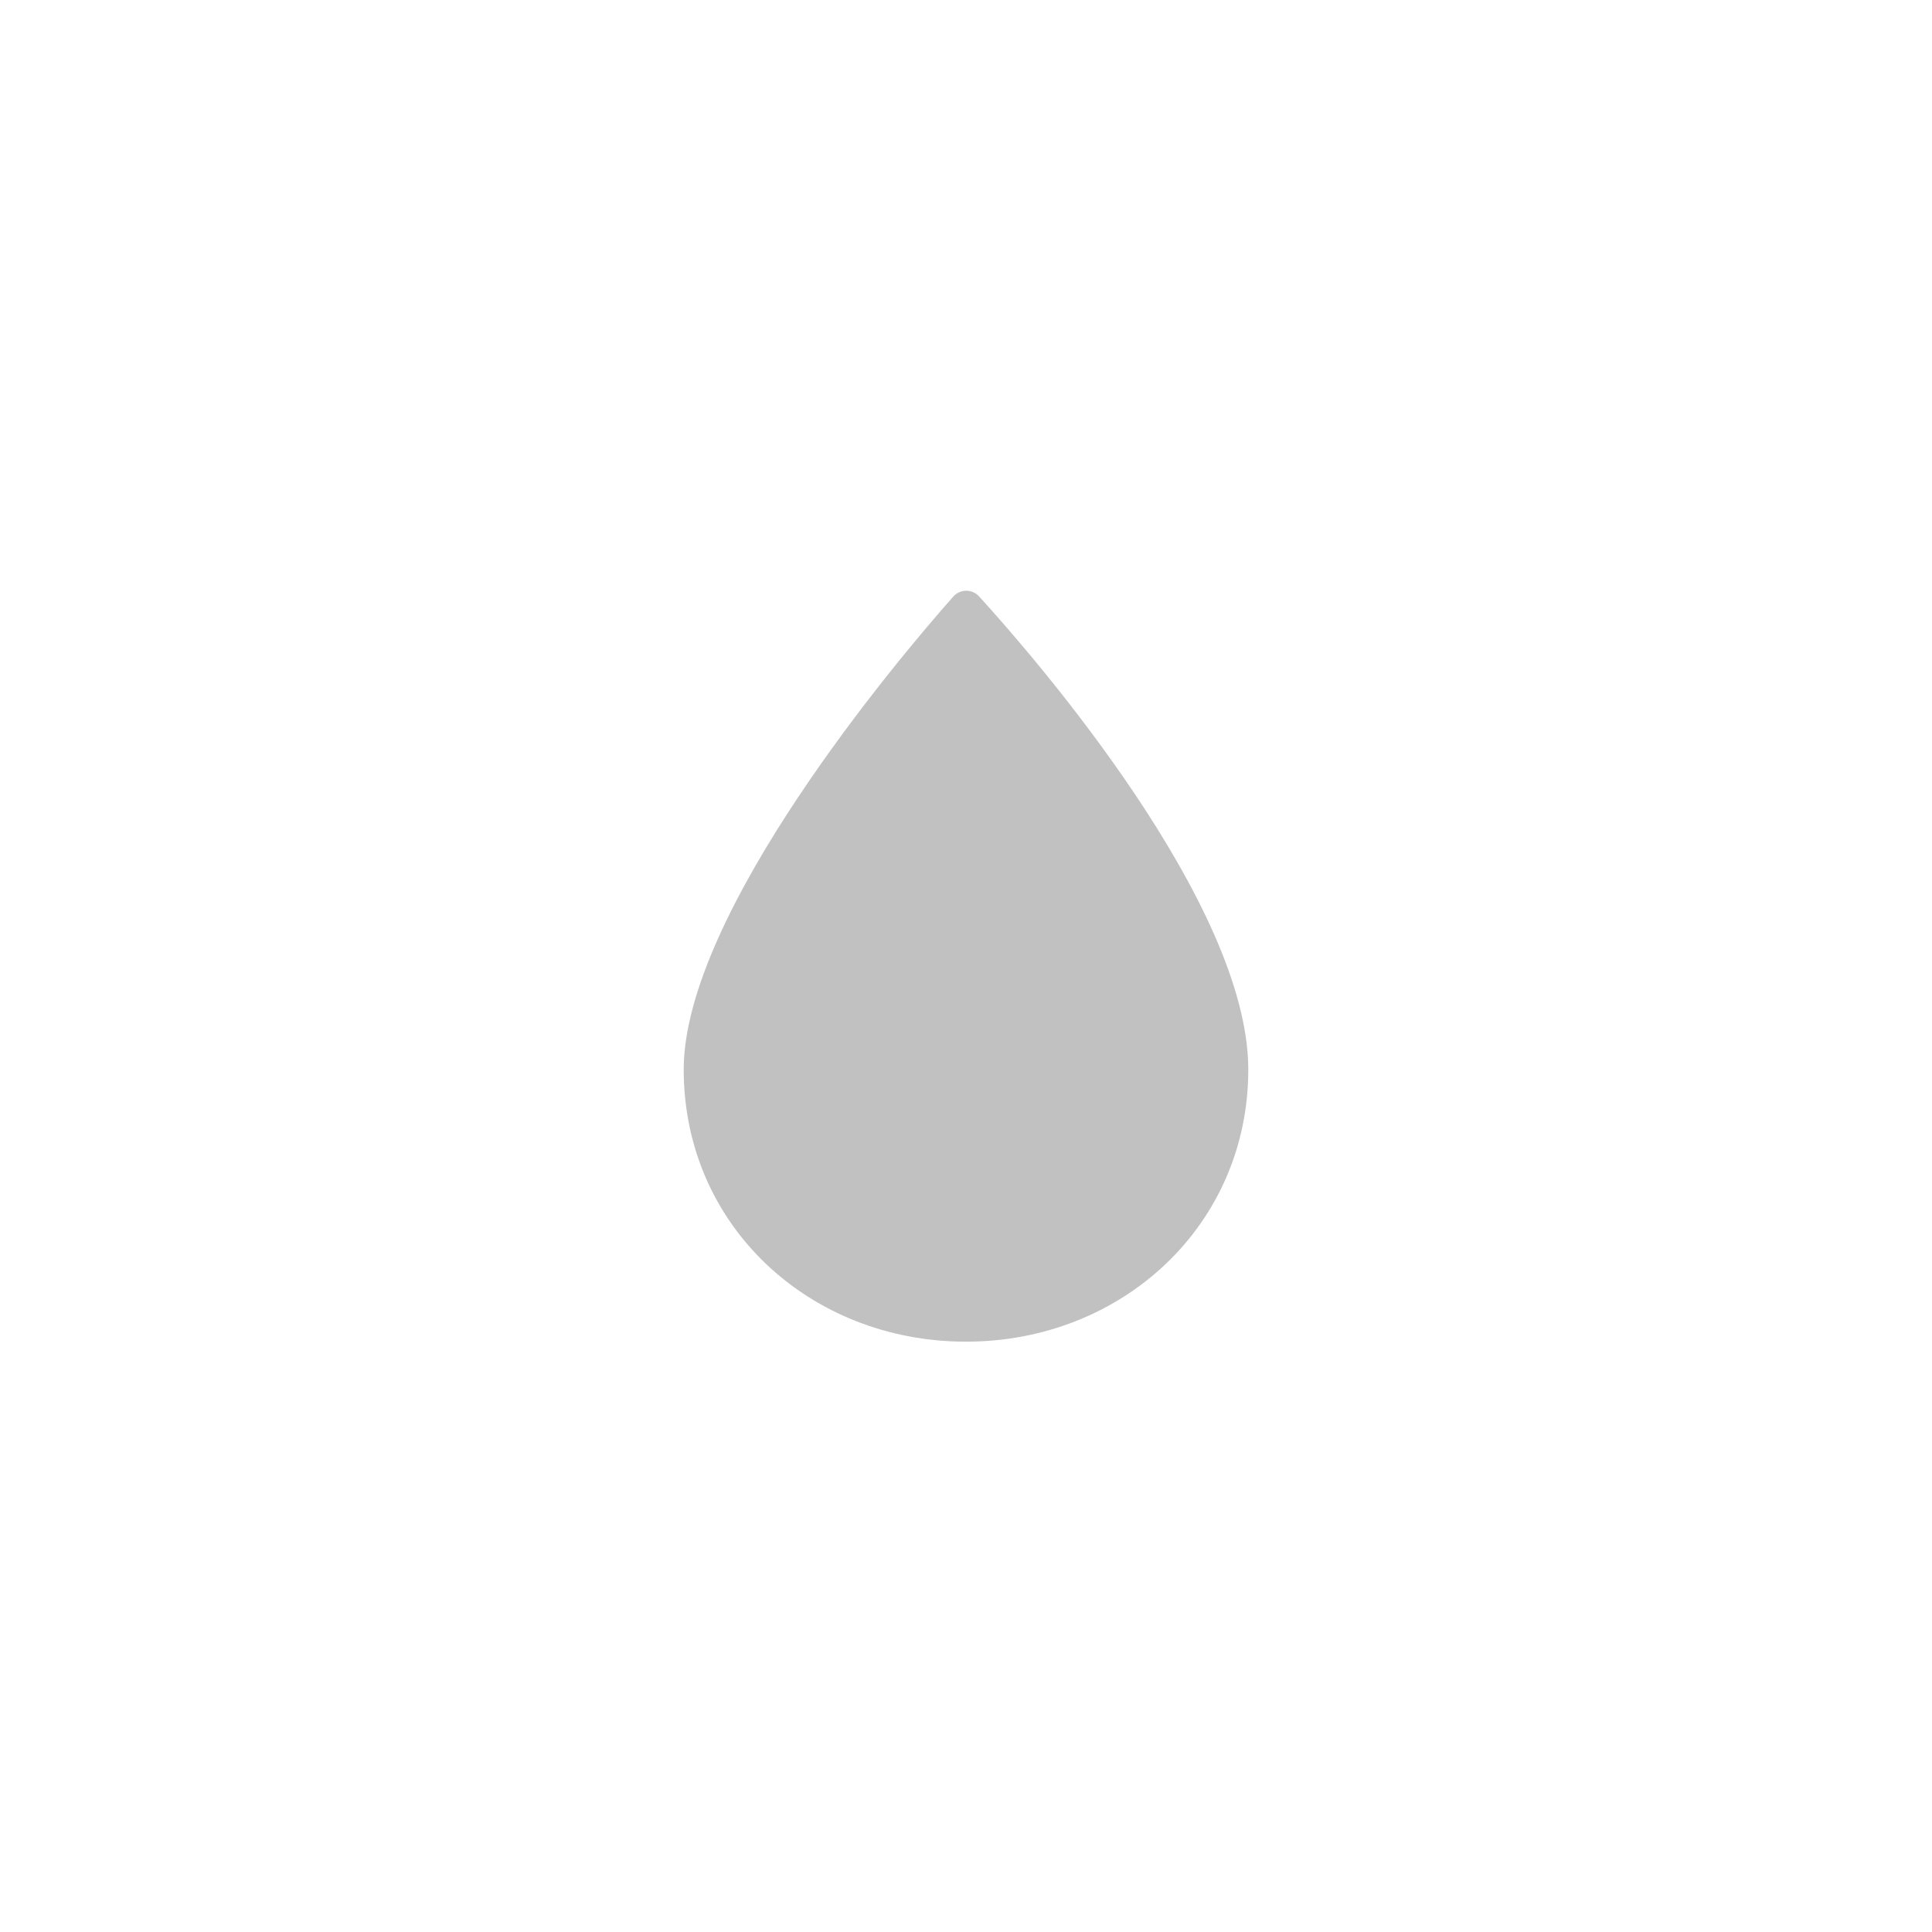 <?xml version="1.0" encoding="UTF-8"?><svg id="_レイヤー_2" xmlns="http://www.w3.org/2000/svg" xmlns:xlink="http://www.w3.org/1999/xlink" viewBox="0 0 36 36"><defs><style>.cls-1{fill:#c1c1c1;}.cls-1,.cls-2{stroke-width:0px;}.cls-2{fill:none;}.cls-3{clip-path:url(#clippath);}</style><clipPath id="clippath"><rect class="cls-2" width="36" height="36"/></clipPath></defs><g id="txt"><g class="cls-3"><path class="cls-1" d="M23.26,19.93c0,2.9-2.35,5.07-5.26,5.07s-5.26-2.16-5.26-5.07,3.98-7.64,5.02-8.81c.13-.15.36-.15.49,0,1.04,1.14,5.01,5.72,5.01,8.81Z"/></g></g></svg>